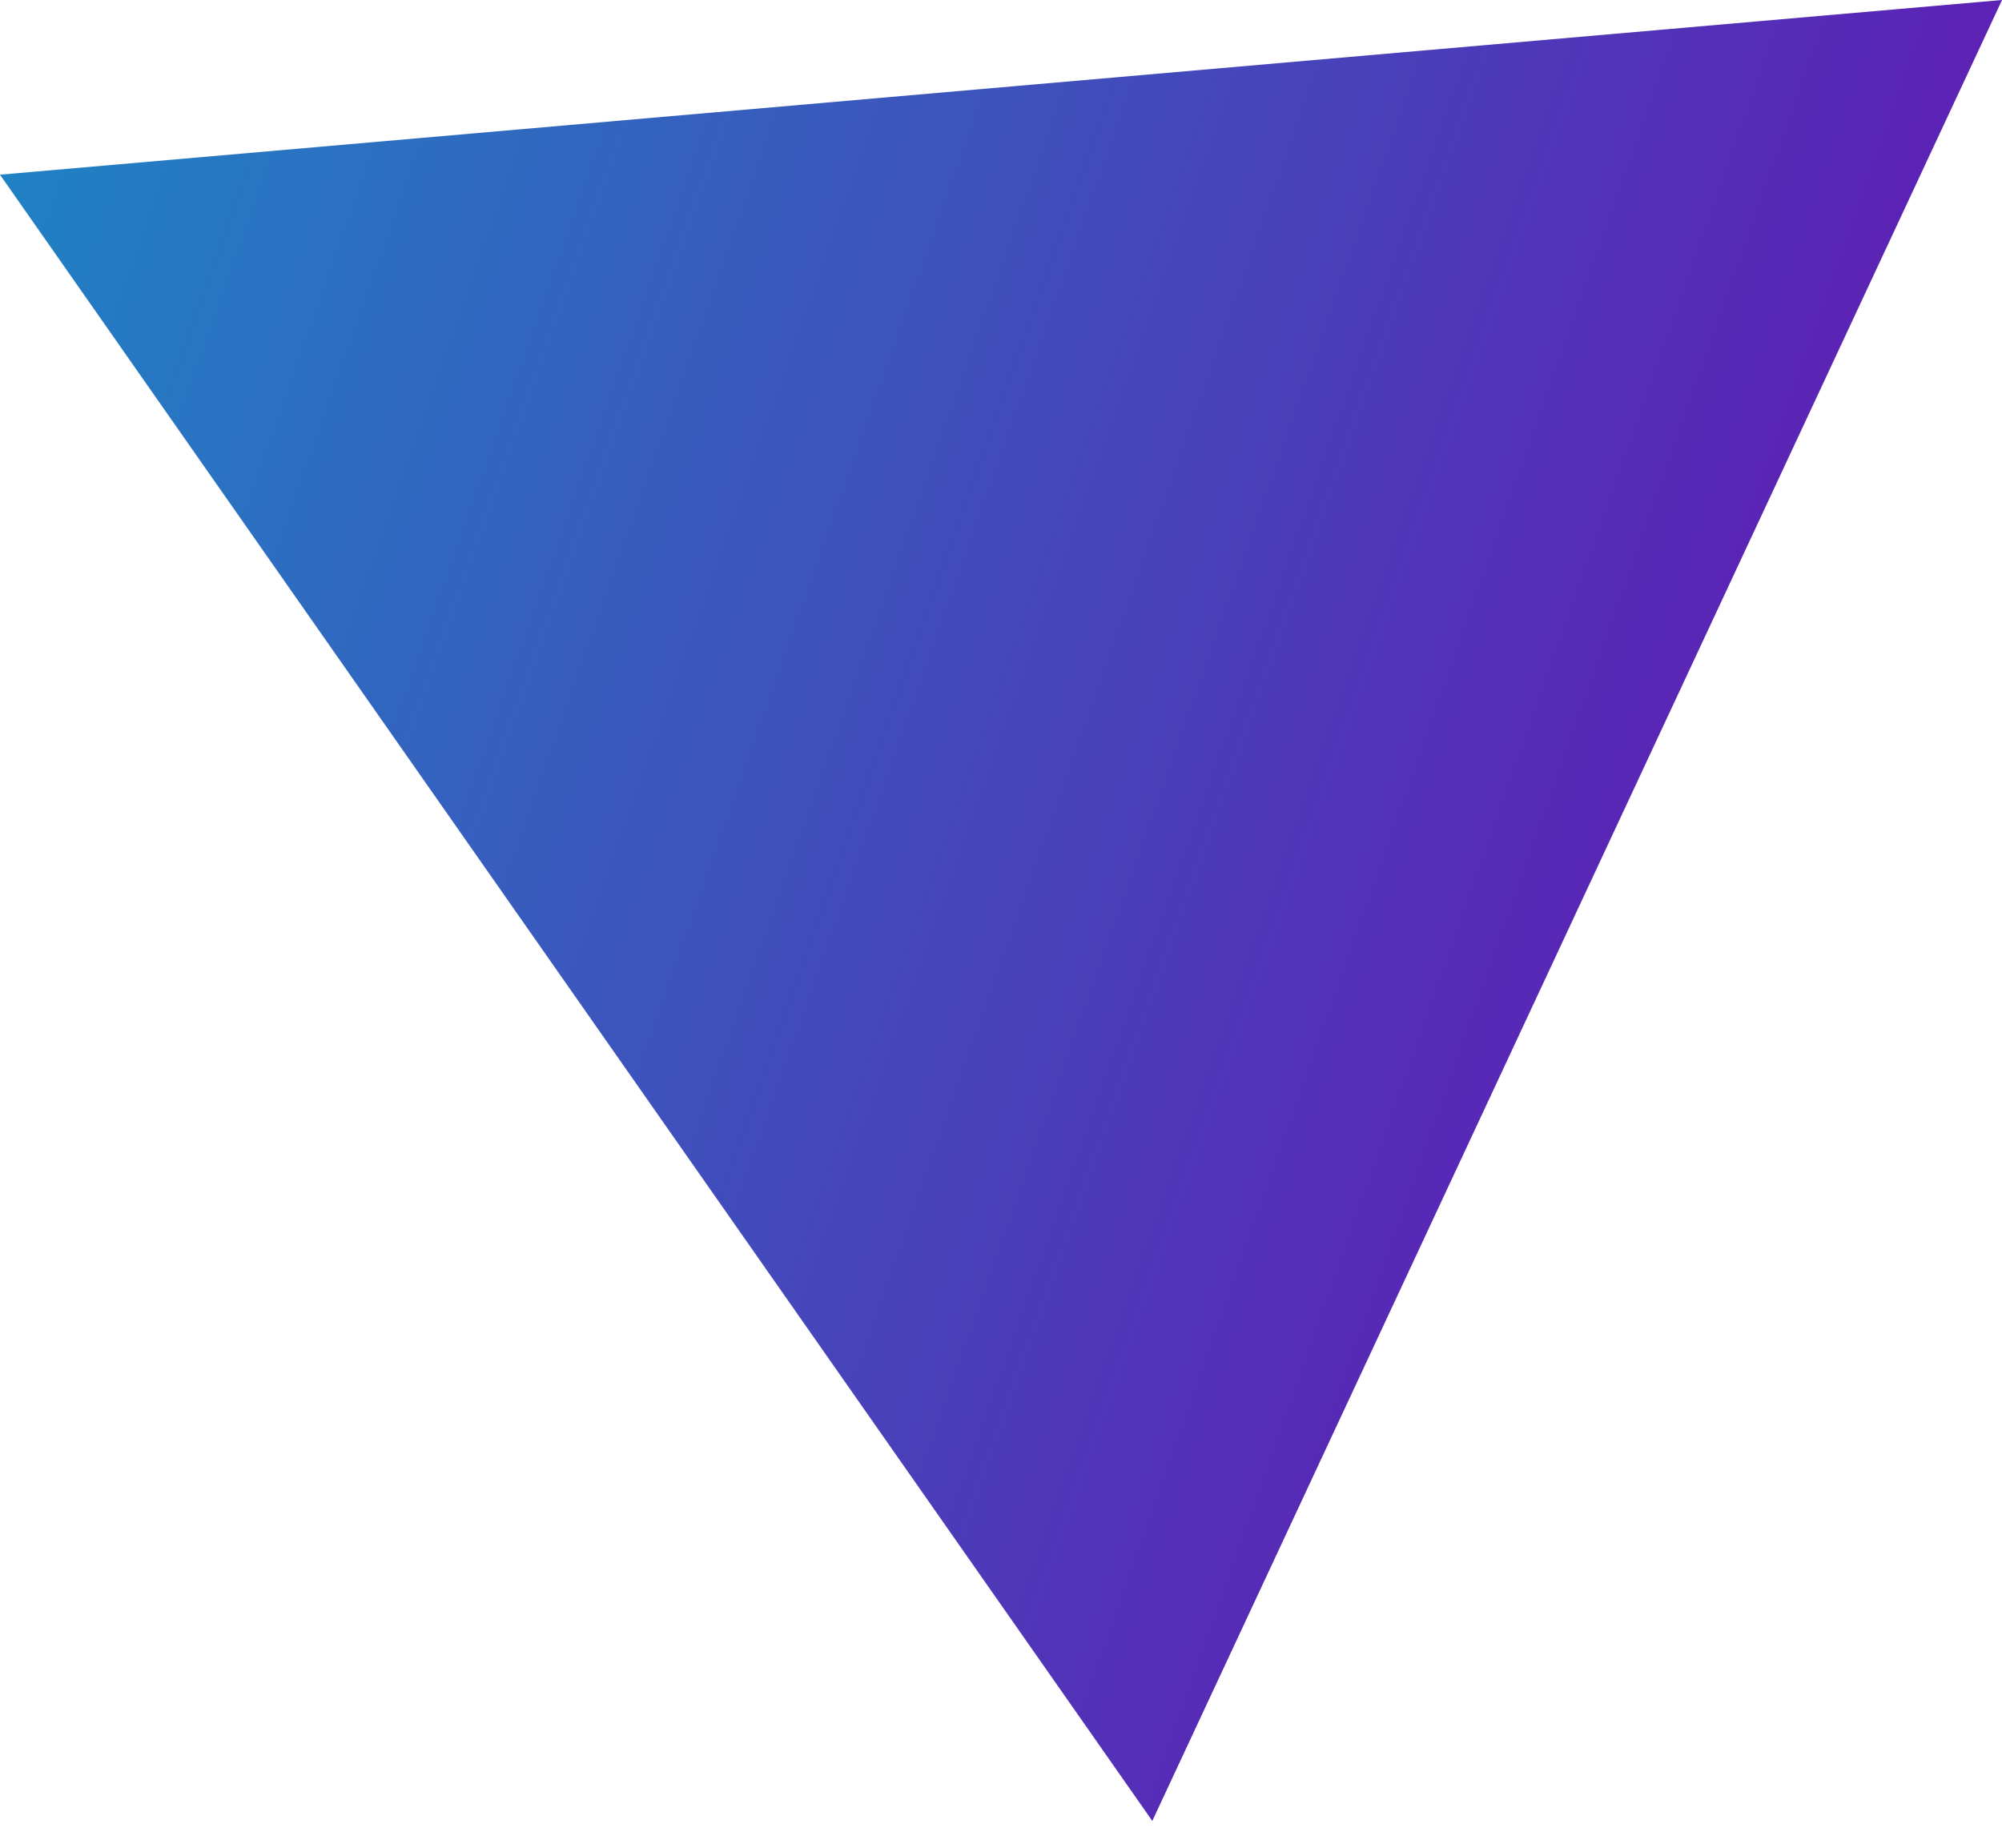 <?xml version="1.0" encoding="UTF-8"?> <svg xmlns="http://www.w3.org/2000/svg" width="52" height="48" viewBox="0 0 52 48" fill="none"> <path d="M52.001 0L29.93 47.303L-0.001 4.538L52.001 0Z" fill="url(#paint0_linear_338_385)"></path> <defs> <linearGradient id="paint0_linear_338_385" x1="52.001" y1="0" x2="-16.473" y2="-24.194" gradientUnits="userSpaceOnUse"> <stop stop-color="#5C22B5"></stop> <stop offset="1" stop-color="#00B4CC"></stop> </linearGradient> </defs> </svg> 